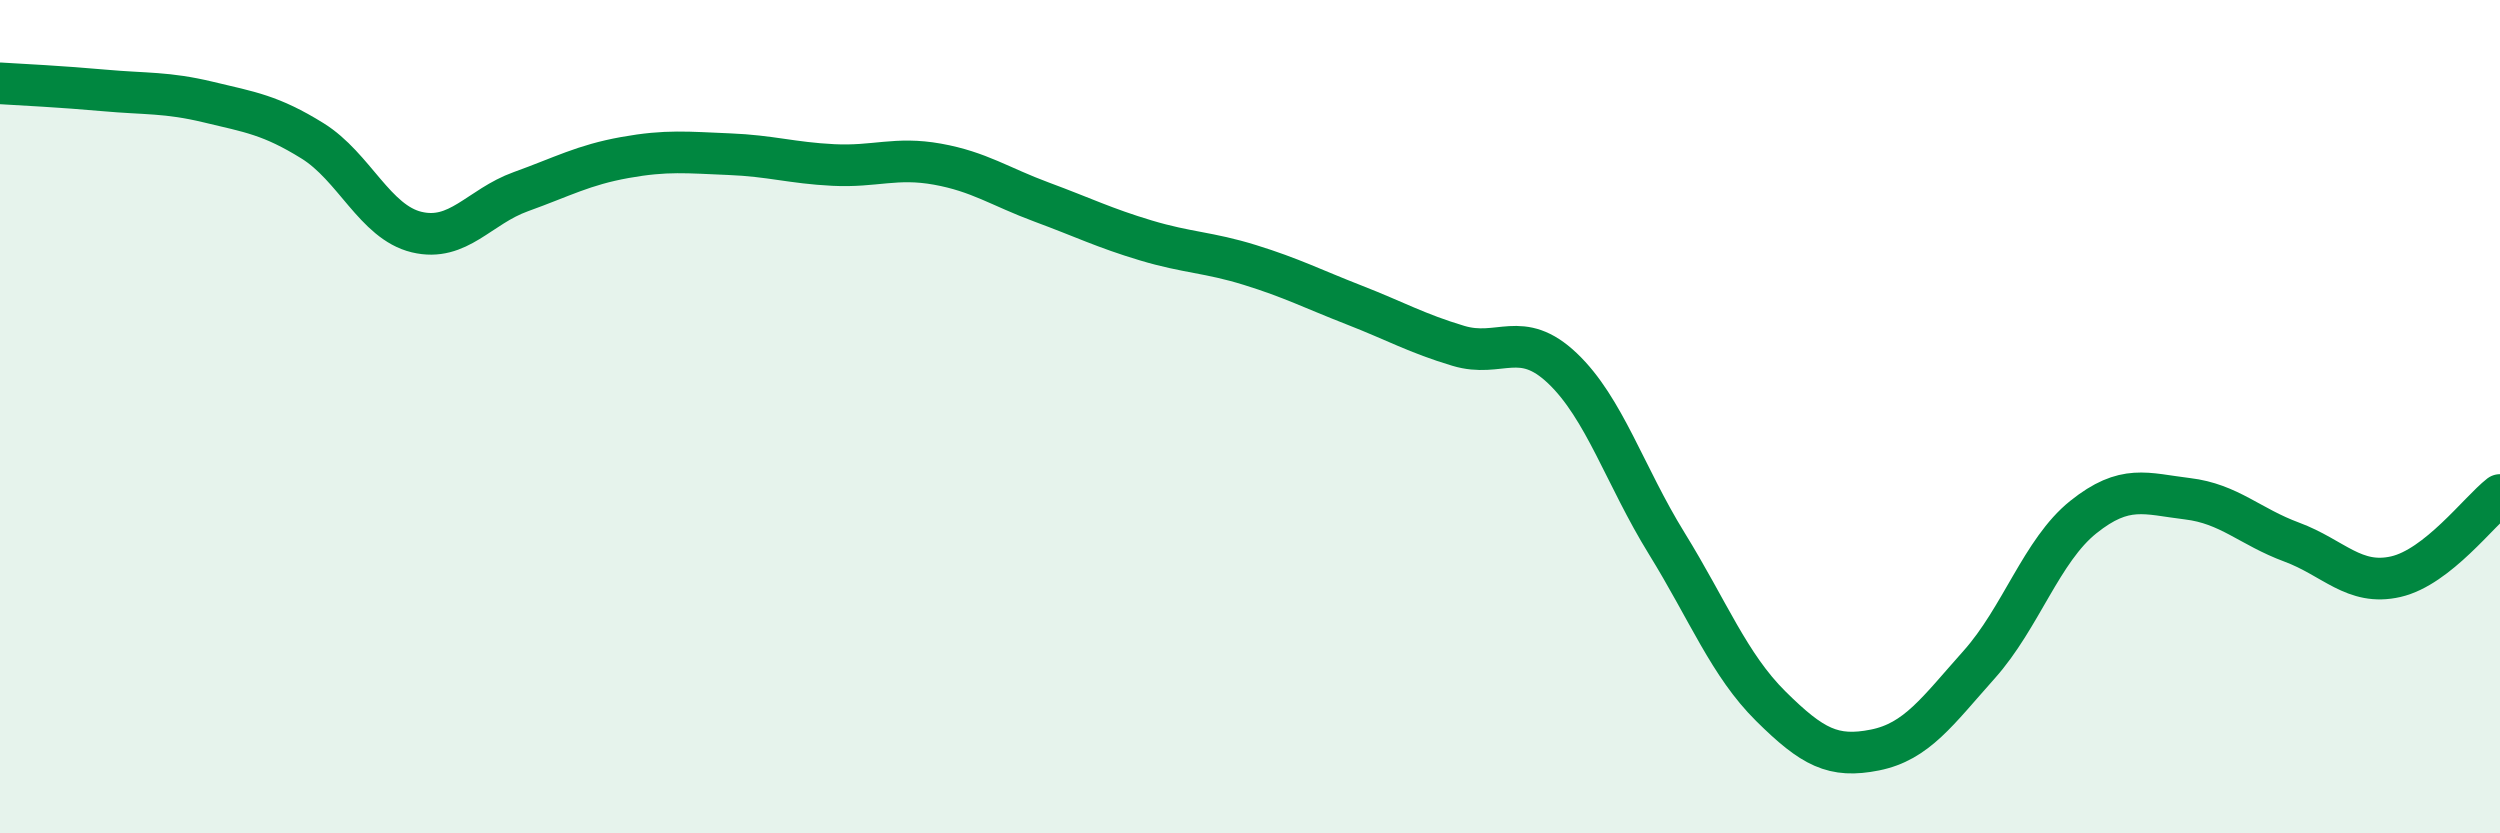 
    <svg width="60" height="20" viewBox="0 0 60 20" xmlns="http://www.w3.org/2000/svg">
      <path
        d="M 0,2 C 0.5,2.03 1.5,2.08 2.5,2.17 C 3.5,2.26 4,2.21 5,2.45 C 6,2.69 6.5,2.76 7.5,3.38 C 8.5,4 9,5.33 10,5.57 C 11,5.81 11.5,4.96 12.5,4.6 C 13.5,4.24 14,3.96 15,3.78 C 16,3.6 16.5,3.66 17.5,3.7 C 18.5,3.74 19,3.91 20,3.96 C 21,4.01 21.5,3.76 22.5,3.94 C 23.5,4.12 24,4.48 25,4.85 C 26,5.22 26.5,5.47 27.5,5.77 C 28.5,6.07 29,6.05 30,6.36 C 31,6.67 31.5,6.93 32.5,7.32 C 33.5,7.71 34,8 35,8.3 C 36,8.6 36.5,7.89 37.5,8.84 C 38.5,9.79 39,11.42 40,13.04 C 41,14.66 41.5,15.96 42.5,16.95 C 43.5,17.94 44,18.2 45,18 C 46,17.8 46.5,17.07 47.5,15.95 C 48.5,14.83 49,13.21 50,12.41 C 51,11.61 51.5,11.85 52.5,11.97 C 53.5,12.09 54,12.64 55,13.01 C 56,13.38 56.5,14.07 57.5,13.84 C 58.5,13.61 59.5,12.27 60,11.88L60 20L0 20Z"
        fill="#008740"
        opacity="0.1"
        stroke-linecap="round"
        stroke-linejoin="round"
      />
      <path
        d="M 0,2 C 0.5,2.03 1.5,2.08 2.5,2.17 C 3.5,2.26 4,2.21 5,2.45 C 6,2.69 6.5,2.76 7.5,3.38 C 8.5,4 9,5.33 10,5.57 C 11,5.81 11.5,4.96 12.5,4.6 C 13.5,4.24 14,3.96 15,3.78 C 16,3.6 16.5,3.66 17.5,3.7 C 18.5,3.74 19,3.91 20,3.96 C 21,4.01 21.5,3.76 22.5,3.94 C 23.5,4.12 24,4.48 25,4.85 C 26,5.22 26.5,5.47 27.5,5.77 C 28.5,6.07 29,6.05 30,6.36 C 31,6.67 31.5,6.93 32.5,7.32 C 33.5,7.71 34,8 35,8.3 C 36,8.6 36.5,7.89 37.5,8.84 C 38.5,9.79 39,11.42 40,13.04 C 41,14.66 41.5,15.96 42.5,16.95 C 43.5,17.94 44,18.2 45,18 C 46,17.8 46.5,17.07 47.5,15.95 C 48.5,14.83 49,13.21 50,12.41 C 51,11.61 51.5,11.85 52.5,11.97 C 53.5,12.09 54,12.64 55,13.01 C 56,13.38 56.5,14.07 57.5,13.84 C 58.5,13.61 59.5,12.27 60,11.88"
        stroke="#008740"
        stroke-width="1"
        fill="none"
        stroke-linecap="round"
        stroke-linejoin="round"
      />
    </svg>
  